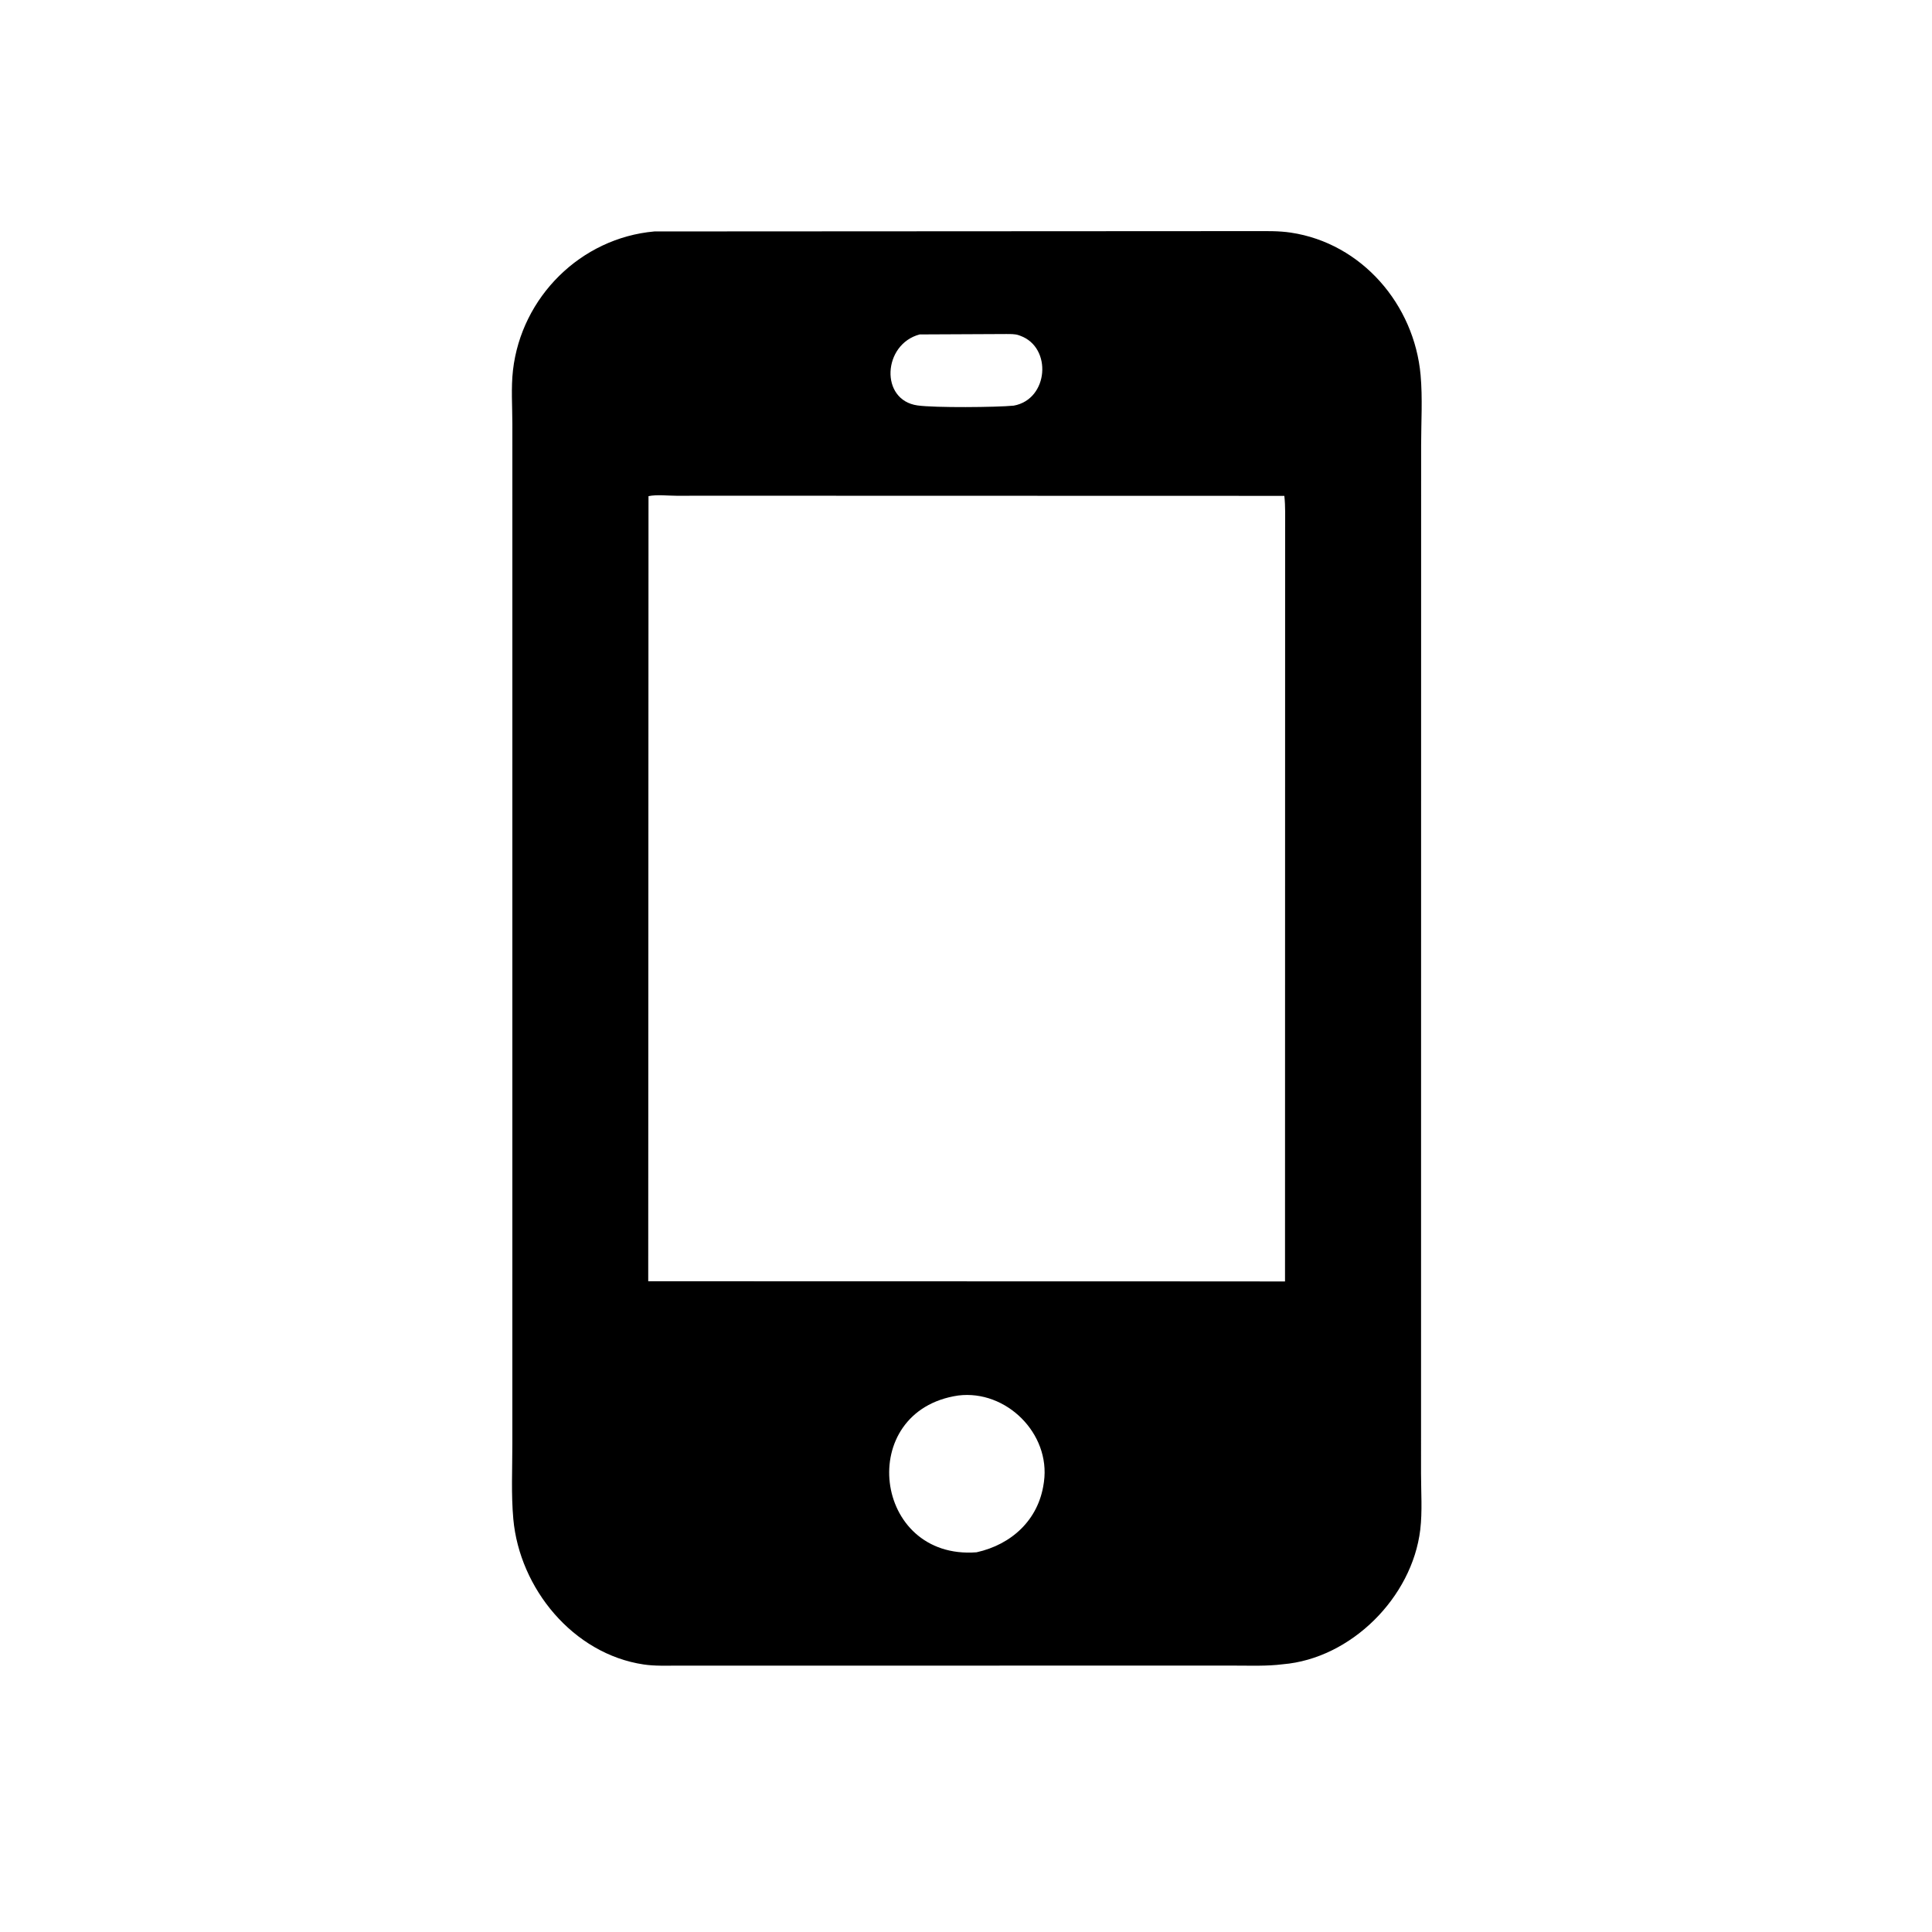 <svg version="1.1" xmlns="http://www.w3.org/2000/svg" style="display: block;" viewBox="0 0 2048 2048" width="640" height="640">
<path transform="translate(0,0)" fill="rgb(0,0,0)" d="M 693.727 245.339 L 1329.56 244.993 C 1342.56 245.002 1355.43 244.656 1368.32 246.585 C 1443.54 257.843 1499.24 322.862 1505.9 397.681 C 1508.07 422.011 1506.47 447.547 1506.45 472.026 L 1506.36 1562.01 C 1506.35 1581.45 1507.84 1602.27 1505.53 1621.55 C 1496.95 1693.31 1432.11 1758.2 1359.75 1764.2 C 1343.04 1766.33 1325.75 1765.59 1308.96 1765.61 L 718.374 1765.64 C 706.42 1765.63 694.165 1766.18 682.316 1764.41 C 607.419 1753.25 550.801 1683.7 544.145 1610.32 C 541.768 1584.11 543.123 1556.94 543.109 1530.62 L 543.13 449.963 C 543.135 431.22 541.634 411.068 543.775 392.46 C 552.709 314.821 615.625 252.253 693.727 245.339 z M 786.375 525.49 L 717.083 525.523 C 708.06 525.53 696.146 524.064 687.437 525.945 L 687.146 1358.18 L 1269.36 1358.32 L 1362.17 1358.39 L 1362.29 560.055 C 1362.25 548.663 1362.72 536.963 1361.45 525.639 L 786.375 525.49 z M 1015.72 1479.3 C 906.309 1495.47 925.232 1653.94 1035.21 1645.49 C 1072.03 1637.35 1100.83 1611.38 1106.37 1572.5 L 1106.64 1570.71 C 1113.65 1519.63 1066.62 1472.95 1015.72 1479.3 z M 974.896 354.511 C 935.702 364.866 932.493 424.133 972.588 429.778 C 990.987 432.369 1056.3 431.79 1074.59 429.997 C 1111.63 423.357 1115.62 368.202 1081.5 355.923 L 1079.66 355.251 C 1075.61 353.917 1070.7 354.128 1066.47 354.083 L 974.896 354.511 z"/>
</svg>